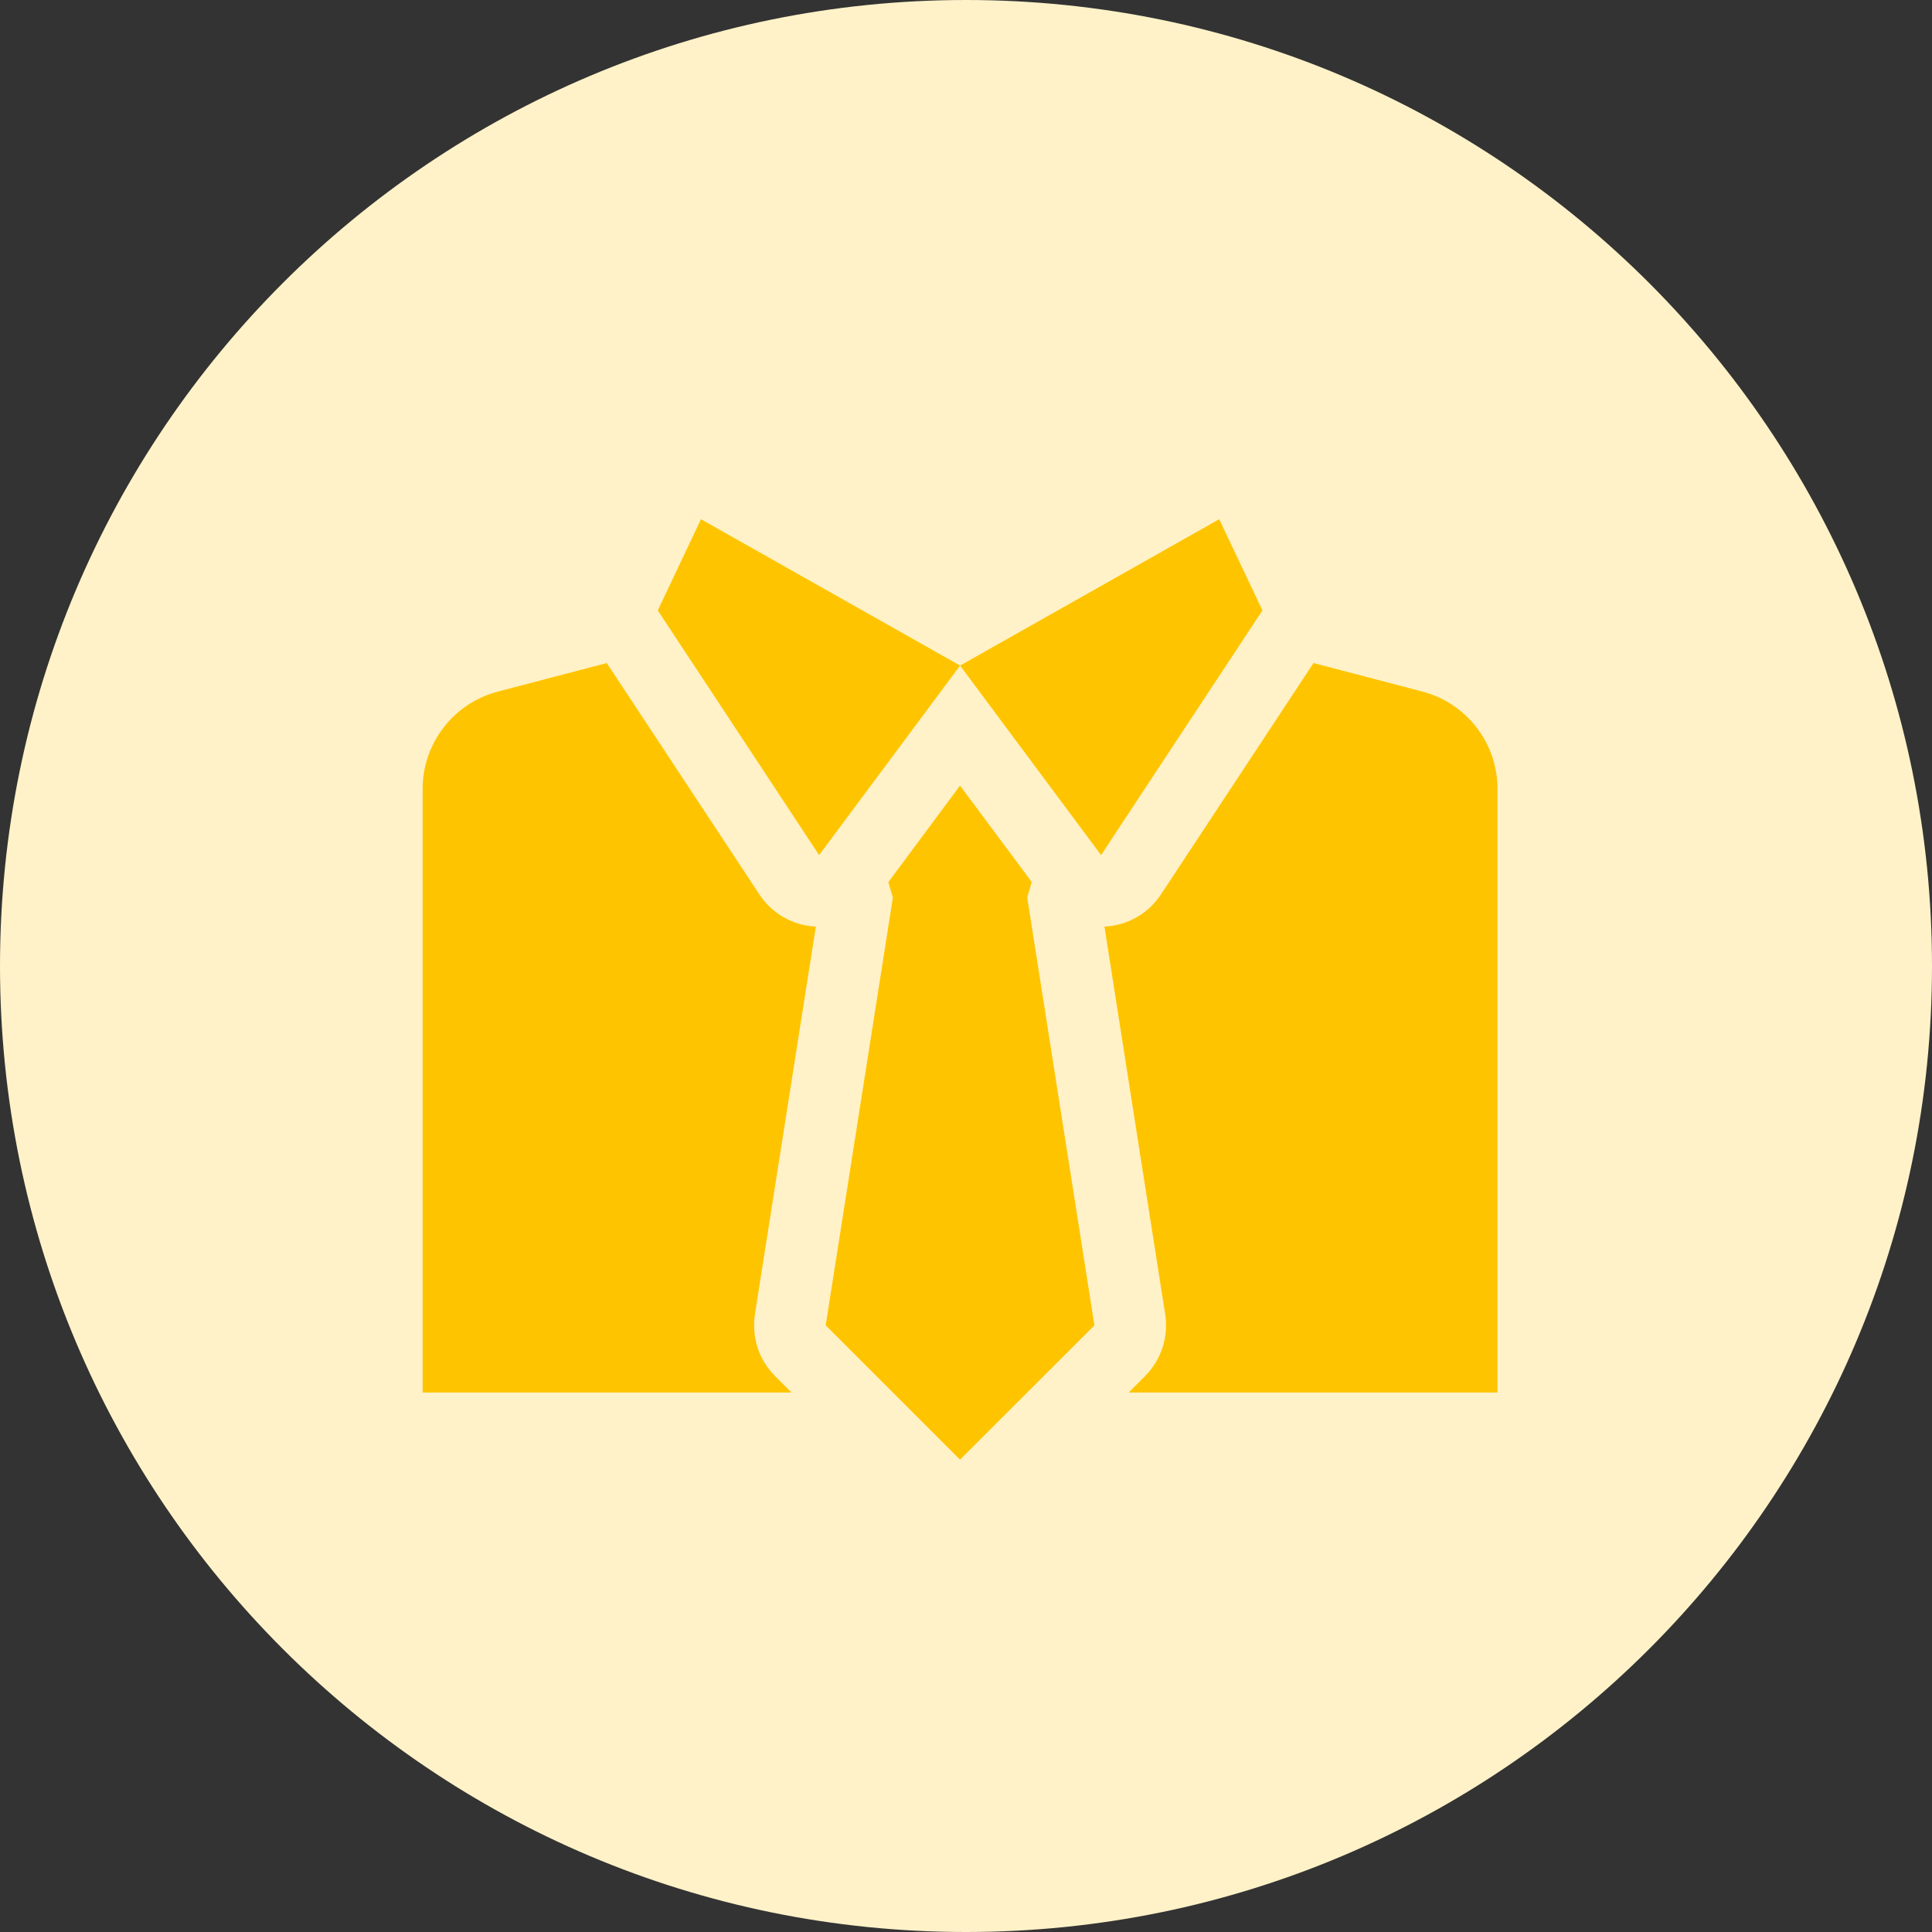<svg width="32" height="32" viewBox="0 0 32 32" fill="none" xmlns="http://www.w3.org/2000/svg">
<rect x="0" y="0" width="32" height="32" fill="#333333" stroke="none"/>
<path d="M0 16C0 7.163 7.163 0 16 0C24.837 0 32 7.163 32 16C32 24.837 24.837 32 16 32C7.163 32 0 24.837 0 16Z" fill="#FFF2C8"/>
<path d="M23.557 11.454L21.756 10.982L19.228 14.816C19.125 14.972 18.987 15.102 18.824 15.194C18.662 15.287 18.48 15.339 18.293 15.347L19.299 21.768C19.328 21.953 19.313 22.142 19.255 22.32C19.197 22.498 19.098 22.66 18.966 22.792L18.694 23.065H24.803V13.068C24.804 12.699 24.682 12.34 24.456 12.048C24.231 11.756 23.914 11.547 23.557 11.454Z" fill="#FFC400"/>
<path d="M13.513 15.347C13.326 15.339 13.144 15.287 12.982 15.194C12.819 15.102 12.681 14.972 12.579 14.816L10.05 10.982L8.249 11.454C7.892 11.547 7.575 11.755 7.349 12.048C7.122 12.34 7 12.699 7 13.068V23.065H13.11L12.837 22.792C12.705 22.66 12.606 22.498 12.548 22.32C12.491 22.142 12.476 21.953 12.504 21.768L13.513 15.347Z" fill="#FFC400"/>
<path d="M17.088 14.608L15.901 13.012L14.714 14.611L14.789 14.866L13.676 21.952L15.901 24.177L18.127 21.952L17.014 14.866L17.088 14.608Z" fill="#FFC400"/>
<path d="M20.194 8.6L15.902 11.024L18.237 14.163L20.91 10.11L20.194 8.6Z" fill="#FFC400"/>
<path d="M10.895 10.11L13.567 14.163L15.902 11.024L11.61 8.6L10.895 10.11Z" fill="#FFC400"/>
</svg>
